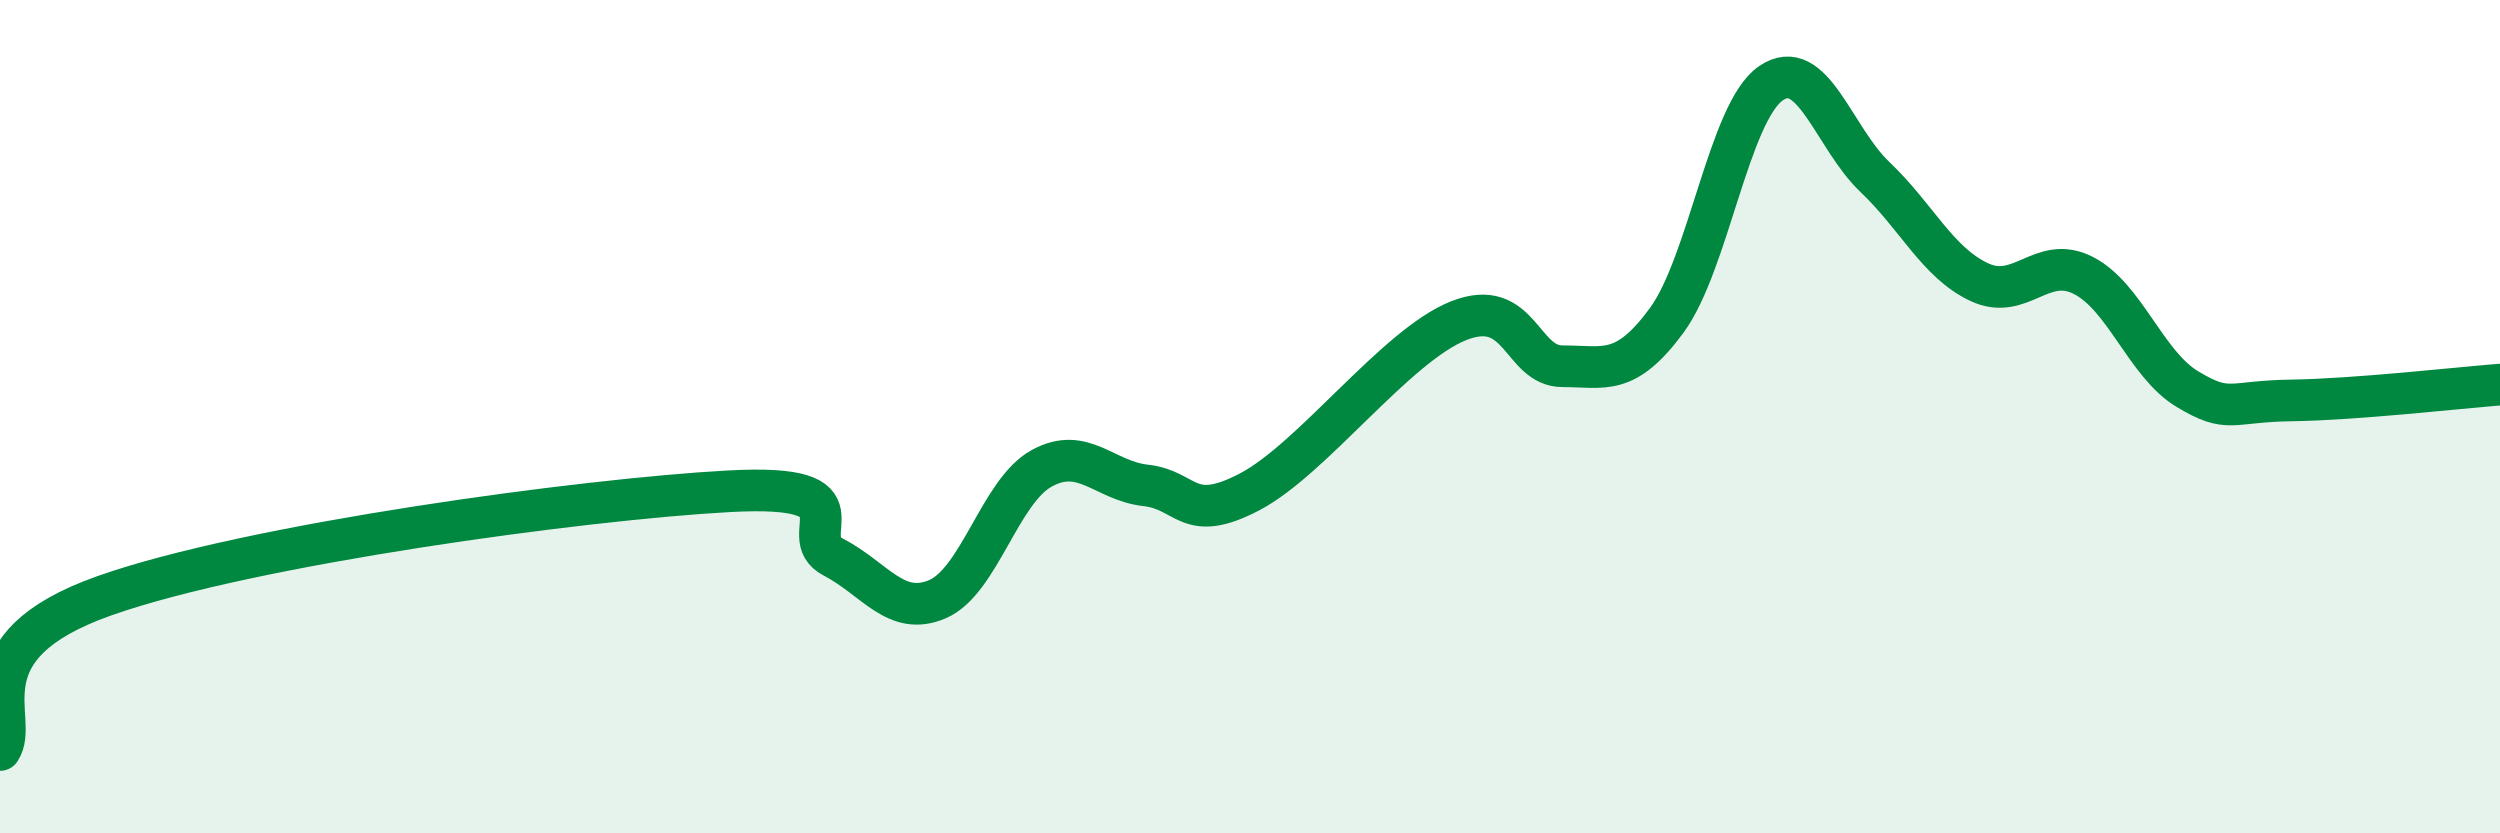 
    <svg width="60" height="20" viewBox="0 0 60 20" xmlns="http://www.w3.org/2000/svg">
      <path
        d="M 0,18 C 0.5,17.26 -1,15.54 2.5,14.3 C 6,13.06 14,11.98 17.5,11.79 C 21,11.6 19,12.85 20,13.37 C 21,13.89 21.5,14.81 22.5,14.38 C 23.5,13.95 24,11.79 25,11.24 C 26,10.69 26.5,11.54 27.5,11.65 C 28.5,11.76 28.5,12.59 30,11.8 C 31.5,11.01 33.5,8.3 35,7.7 C 36.5,7.1 36.5,8.79 37.5,8.79 C 38.5,8.79 39,9.05 40,7.69 C 41,6.33 41.5,2.69 42.5,2 C 43.5,1.31 44,3.3 45,4.25 C 46,5.2 46.5,6.3 47.5,6.77 C 48.5,7.24 49,6.1 50,6.61 C 51,7.12 51.5,8.74 52.5,9.34 C 53.5,9.94 53.5,9.63 55,9.61 C 56.5,9.59 59,9.31 60,9.23L60 20L0 20Z"
        fill="#008740"
        opacity="0.1"
        stroke-linecap="round"
        stroke-linejoin="round"
      />
      <path
        d="M 0,18 C 0.5,17.26 -1,15.54 2.5,14.3 C 6,13.06 14,11.98 17.5,11.79 C 21,11.6 19,12.85 20,13.37 C 21,13.89 21.5,14.81 22.5,14.38 C 23.5,13.95 24,11.79 25,11.24 C 26,10.69 26.5,11.54 27.5,11.65 C 28.5,11.76 28.5,12.59 30,11.8 C 31.5,11.01 33.5,8.3 35,7.7 C 36.5,7.1 36.5,8.79 37.5,8.79 C 38.5,8.79 39,9.05 40,7.69 C 41,6.33 41.5,2.69 42.5,2 C 43.5,1.31 44,3.3 45,4.25 C 46,5.2 46.5,6.3 47.5,6.77 C 48.5,7.24 49,6.1 50,6.61 C 51,7.12 51.5,8.74 52.5,9.34 C 53.5,9.94 53.5,9.63 55,9.61 C 56.5,9.59 59,9.31 60,9.23"
        stroke="#008740"
        stroke-width="1"
        fill="none"
        stroke-linecap="round"
        stroke-linejoin="round"
      />
    </svg>
  